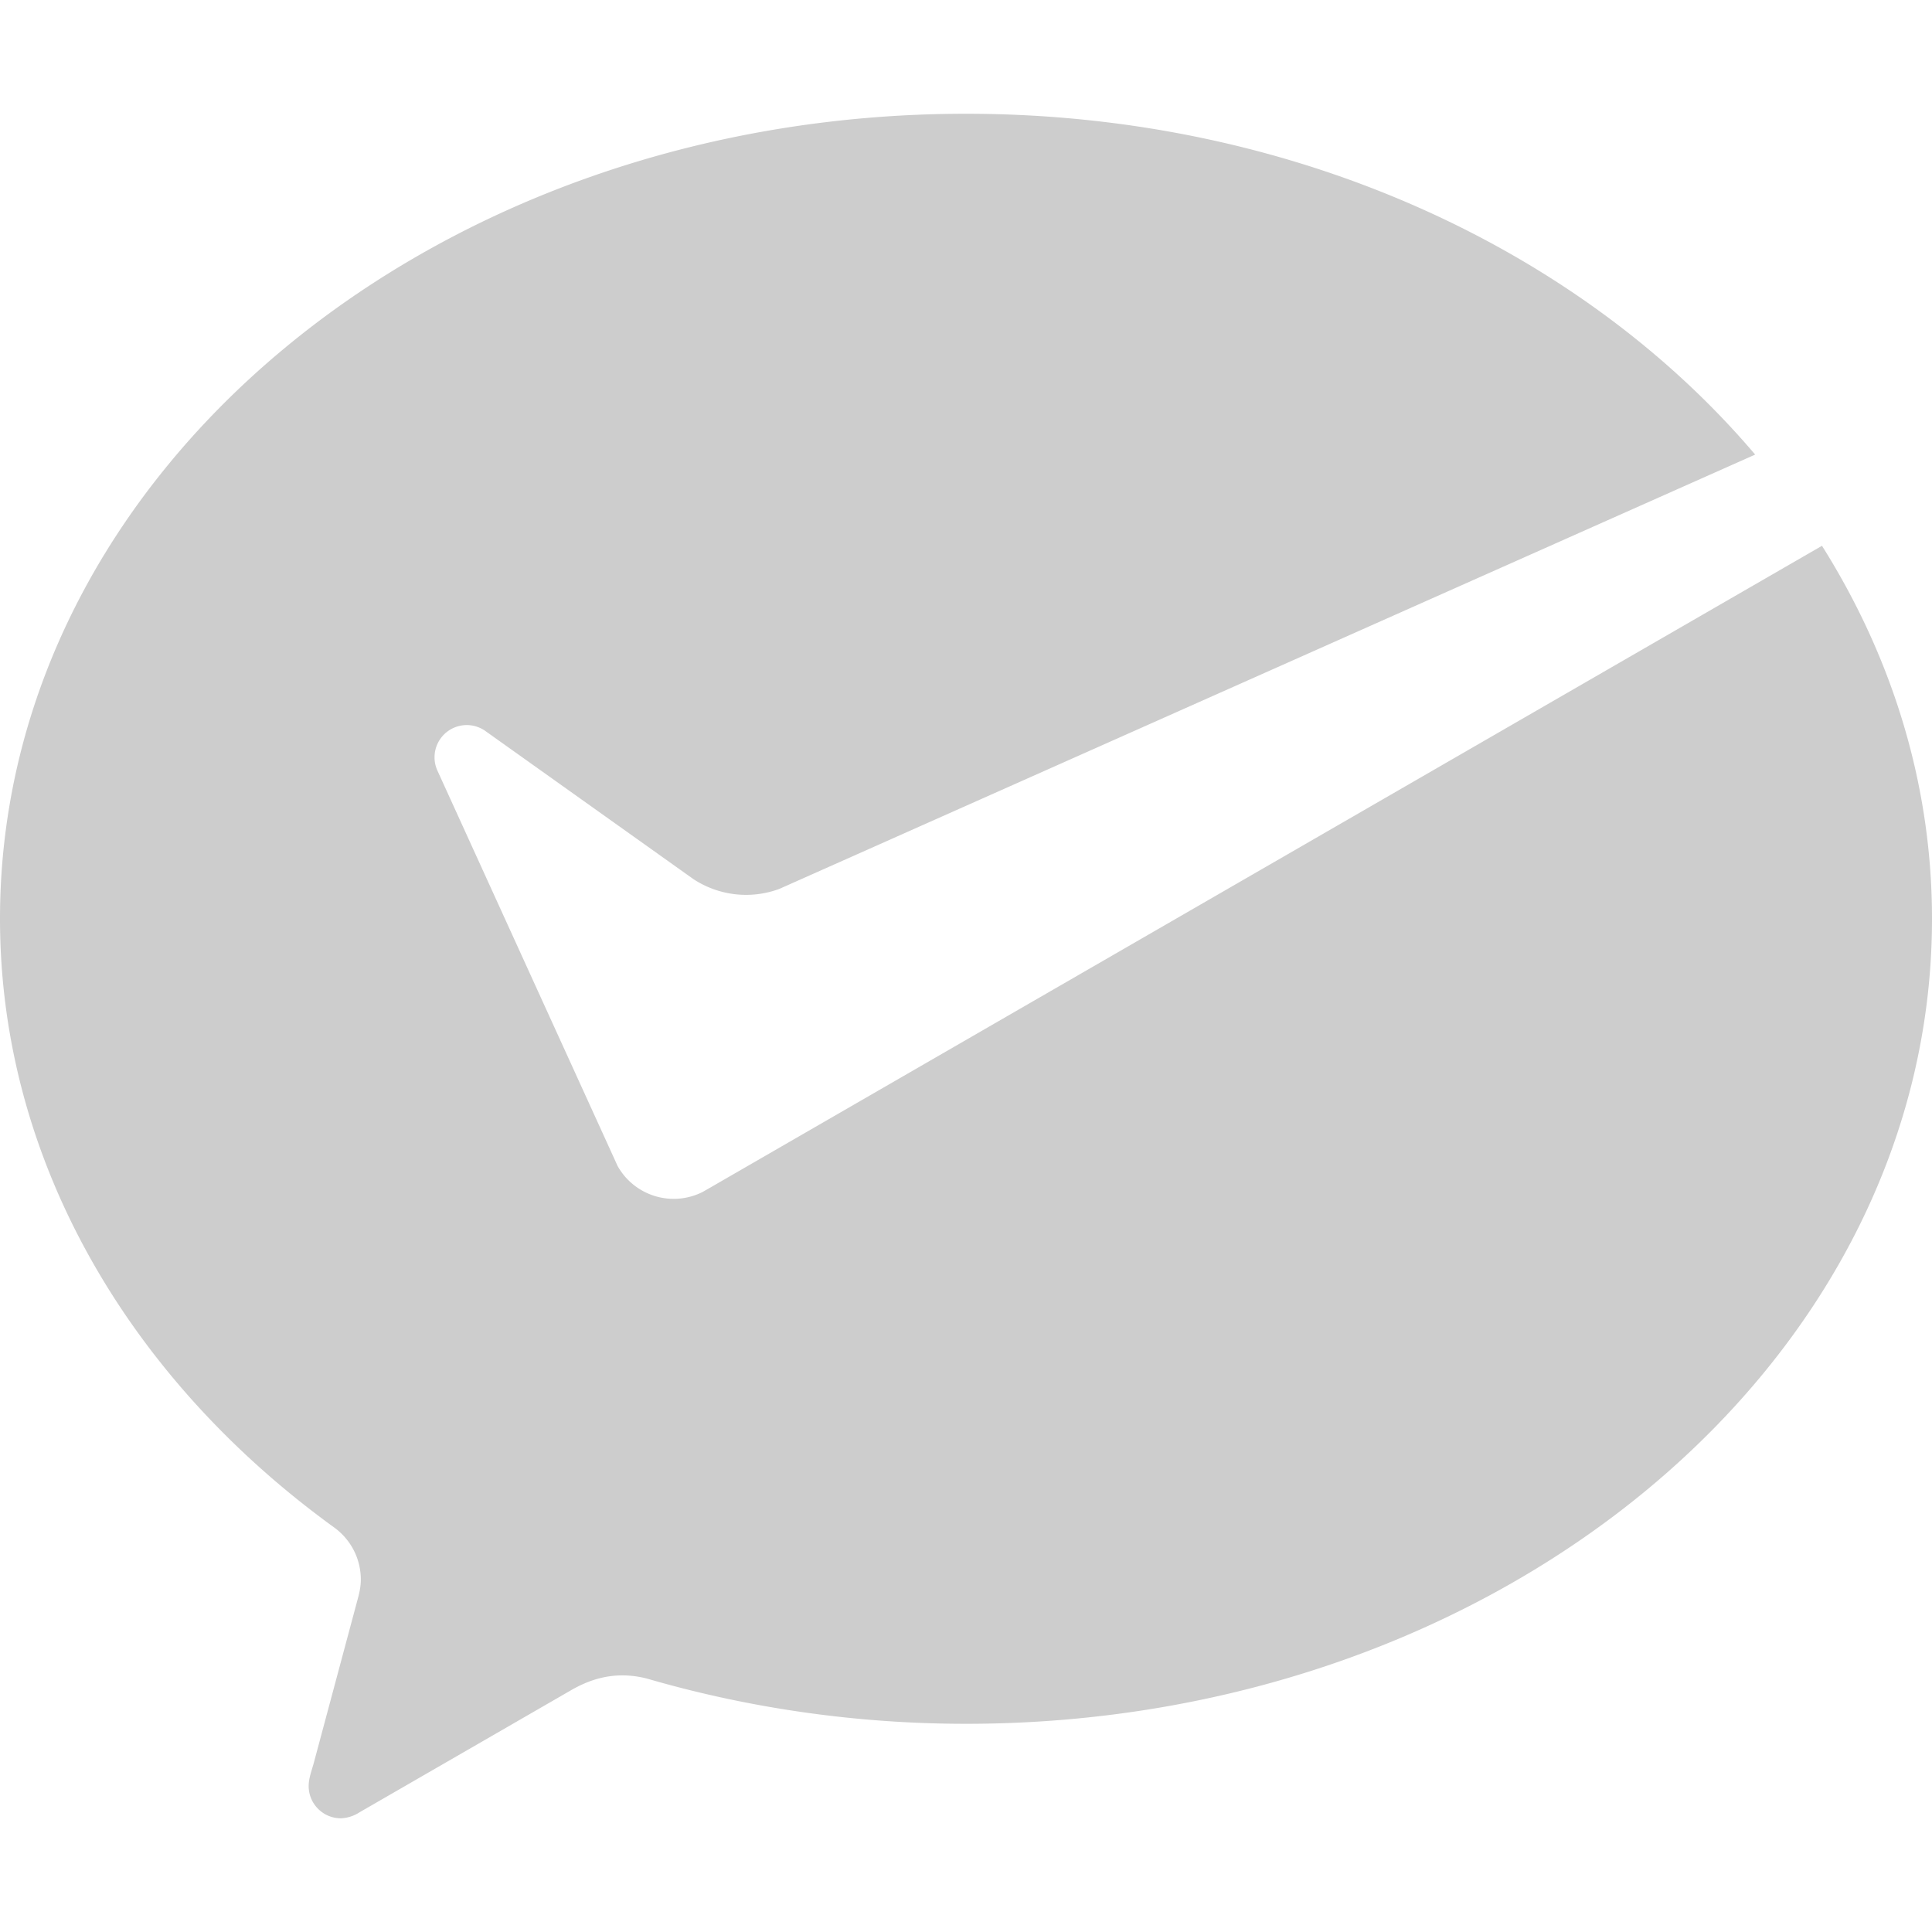 <svg xmlns="http://www.w3.org/2000/svg" xmlns:xlink="http://www.w3.org/1999/xlink" class="icon" viewBox="0 0 1024 1024" width="200" height="200"><path d="M372.435 631.748a34.063 34.063 0 0 1-45.116-13.794l-2.229-4.909-93.214-204.529a17.077 17.077 0 0 1 25.66-20.872l109.99 78.306a50.839 50.839 0 0 0 45.478 5.21L930.274 240.941C837.512 131.704 684.815 60.296 512 60.296c-282.775 0-512 191.006-512 426.647 0 128.572 68.969 244.284 176.911 322.5 8.674 6.174 14.336 16.324 14.336 27.799 0 3.795-0.813 7.258-1.807 10.872l-23.07 86.076c-1.084 4.036-2.771 8.252-2.771 12.469 0 9.427 7.65 17.077 17.077 17.077a19.456 19.456 0 0 0 9.848-3.162l112.098-64.693c8.433-4.879 17.348-7.891 27.196-7.891 5.24 0 10.3 0.813 15.059 2.259 52.284 15.029 108.695 23.401 167.123 23.401 282.775 0 512-191.036 512-426.677 0-71.379-21.143-138.601-58.308-197.692l-589.523 340.329-3.735 2.138z" fill="#cdcdcd"></path></svg>